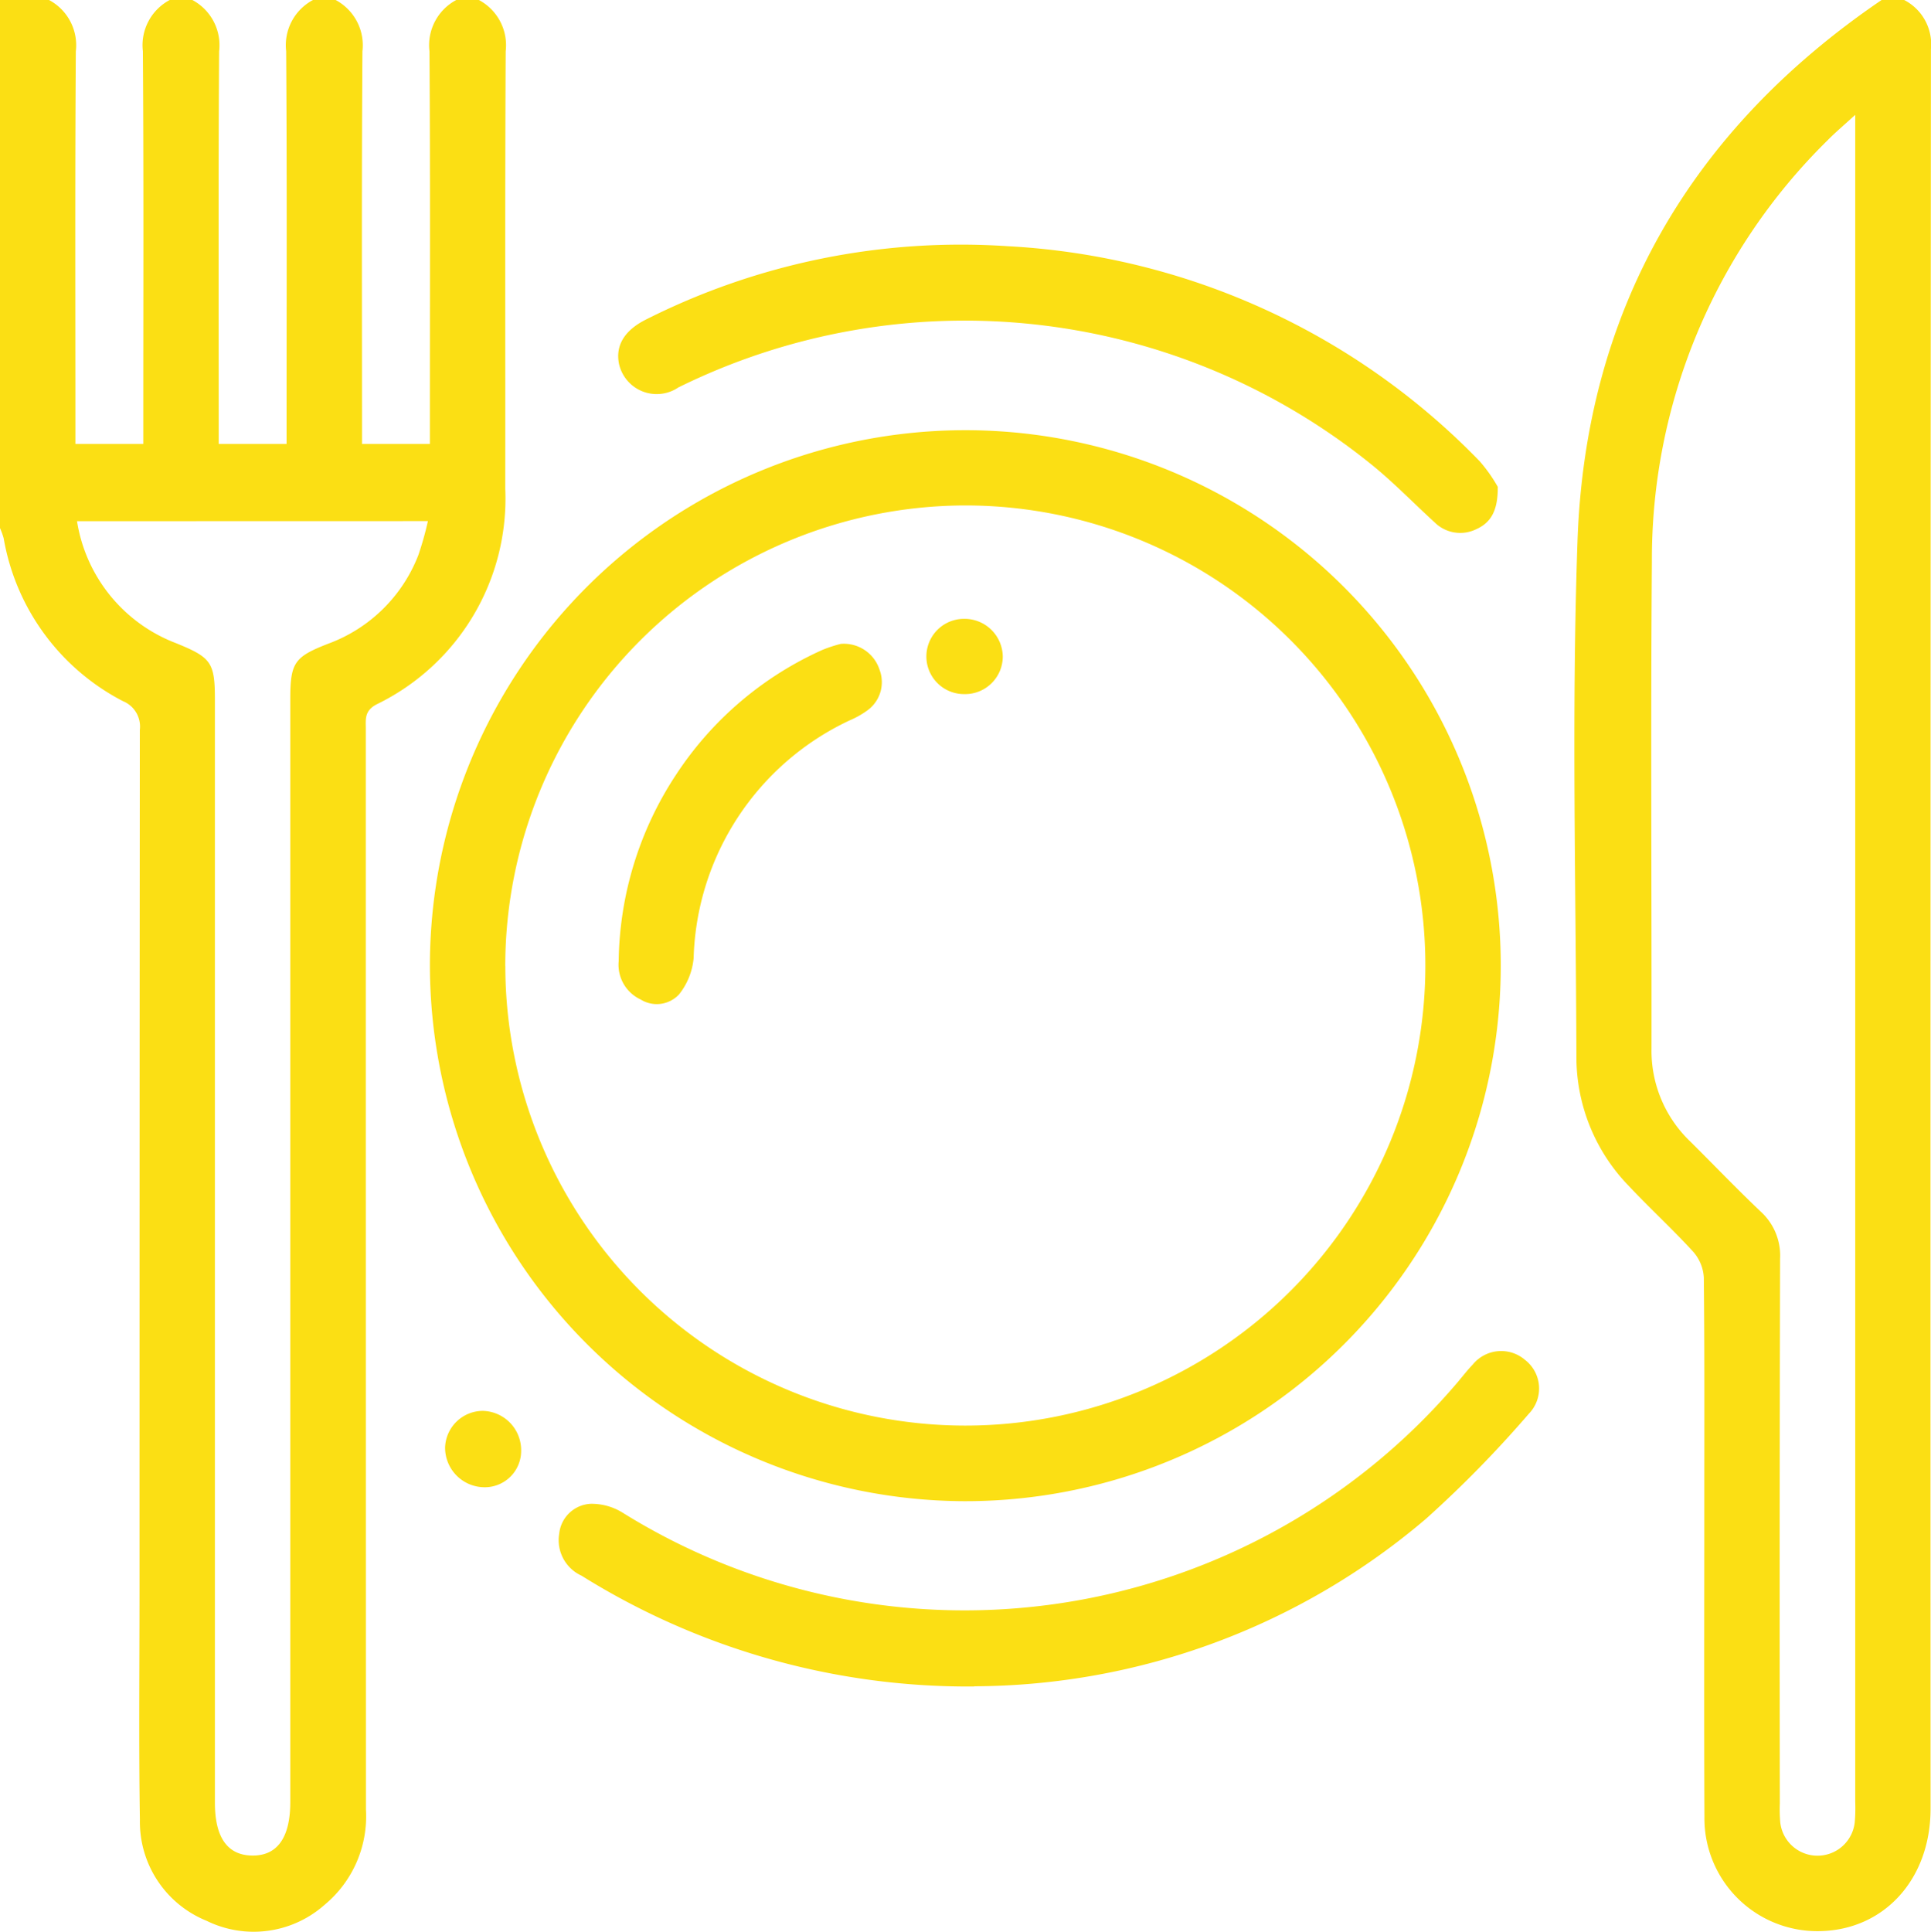<svg id="tabak-icon" xmlns="http://www.w3.org/2000/svg" xmlns:xlink="http://www.w3.org/1999/xlink" width="88.743" height="88.77" viewBox="0 0 88.743 88.77">
  <defs>
    <clipPath id="clip-path">
      <rect id="Rectangle_67" data-name="Rectangle 67" width="88.743" height="88.77" fill="#fbdf14"/>
    </clipPath>
  </defs>
  <g id="Group_65" data-name="Group 65" clip-path="url(#clip-path)">
    <path id="Path_533" data-name="Path 533" d="M22.009,0A2.358,2.358,0,0,1,23.24,2.357c-.036,6.7-.012,13.4-.02,20.1a10.507,10.507,0,0,1-5.92,9.913c-.565.3-.489.694-.489,1.137q0,24.825.006,49.649a5.273,5.273,0,0,1-1.891,4.365,4.908,4.908,0,0,1-5.434.742,4.905,4.905,0,0,1-3.063-4.642c-.055-3.523-.017-7.047-.017-10.571q0-19.756.014-39.511a1.261,1.261,0,0,0-.776-1.32A10.423,10.423,0,0,1,.169,24.737,3.353,3.353,0,0,0,0,24.266V0H2.253A2.356,2.356,0,0,1,3.485,2.357c-.04,5.718-.019,11.437-.019,17.155V20.4H6.585v-.98c0-5.689.021-11.379-.019-17.068A2.349,2.349,0,0,1,7.8,0h1.04A2.356,2.356,0,0,1,10.07,2.357c-.039,5.718-.019,11.437-.019,17.155V20.4H13.17v-.98c0-5.689.021-11.379-.019-17.068A2.35,2.35,0,0,1,14.384,0h1.04a2.356,2.356,0,0,1,1.232,2.357c-.04,5.718-.019,11.437-.019,17.155V20.4h3.119v-.98c0-5.689.021-11.379-.019-17.068A2.349,2.349,0,0,1,20.969,0ZM3.539,23.949a7.2,7.2,0,0,0,4.537,5.6c1.626.661,1.8.877,1.8,2.6q0,25.345,0,50.689c0,1.591.573,2.407,1.7,2.428,1.16.021,1.764-.818,1.764-2.453q0-25.344,0-50.689c0-1.681.193-1.941,1.746-2.546a7.049,7.049,0,0,0,4.138-4.065,14.594,14.594,0,0,0,.441-1.568Z" fill="#fbdf14"/>
    <path id="Path_534" data-name="Path 534" d="M327.7,0a2.289,2.289,0,0,1,1.229,2.268q-.03,40.424-.017,80.848c0,3.234-2.13,5.575-5.1,5.623a5.187,5.187,0,0,1-5.292-5.249c-.021-4.737-.006-9.474-.006-14.211,0-3.524.016-7.048-.022-10.571a1.957,1.957,0,0,0-.487-1.187c-.953-1.044-2-2-2.969-3.033a8.507,8.507,0,0,1-2.4-5.959c-.023-7.885-.224-15.778.05-23.654.368-10.607,5.195-18.9,13.974-24.874ZM325.45,5.277c-.522.478-.912.805-1.268,1.167a27,27,0,0,0-8.077,19.378c-.058,7.45-.008,14.9-.017,22.352a5.761,5.761,0,0,0,1.772,4.271c1.087,1.077,2.144,2.185,3.255,3.238a2.727,2.727,0,0,1,.882,2.15q-.032,12.519-.012,25.038a6.9,6.9,0,0,0,.019.865,1.722,1.722,0,0,0,3.424,0,7.529,7.529,0,0,0,.022-.952q0-38.164,0-76.327Z" transform="translate(-240.189)" fill="#fbdf14"/>
    <path id="Path_535" data-name="Path 535" d="M85.337,109.93a24.607,24.607,0,1,1,24.532,24.644A24.649,24.649,0,0,1,85.337,109.93m3.466.053a21.141,21.141,0,1,0,21.141-21.165A21.181,21.181,0,0,0,88.8,109.983" transform="translate(-65.58 -65.592)" fill="#fbdf14"/>
    <path id="Path_536" data-name="Path 536" d="M129.97,283.593A33.528,33.528,0,0,1,111.92,278.5a1.791,1.791,0,0,1-1.024-1.922,1.53,1.53,0,0,1,1.453-1.38,2.712,2.712,0,0,1,1.448.4,29.739,29.739,0,0,0,38.248-5.821c.286-.325.545-.675.844-.987a1.683,1.683,0,0,1,2.4-.2,1.661,1.661,0,0,1,.17,2.469,52.8,52.8,0,0,1-4.716,4.818,32.187,32.187,0,0,1-20.779,7.707" transform="translate(-85.197 -206.096)" fill="#fbdf14"/>
    <path id="Path_537" data-name="Path 537" d="M163.139,59.7c.01,1.088-.317,1.639-.984,1.938a1.67,1.67,0,0,1-1.925-.319c-.98-.894-1.905-1.857-2.938-2.685a29.731,29.731,0,0,0-31.812-3.507,1.774,1.774,0,0,1-2.73-1.1c-.161-.839.26-1.532,1.255-2.027a32.131,32.131,0,0,1,16.6-3.365,32.612,32.612,0,0,1,21.7,9.879,7.086,7.086,0,0,1,.841,1.191" transform="translate(-94.306 -37.323)" fill="#fbdf14"/>
    <path id="Path_538" data-name="Path 538" d="M91.847,281.879a1.67,1.67,0,0,1-1.712,1.669,1.818,1.818,0,0,1-1.783-1.829,1.742,1.742,0,0,1,1.73-1.68,1.806,1.806,0,0,1,1.765,1.84" transform="translate(-67.897 -215.207)" fill="#fbdf14"/>
    <path id="Path_539" data-name="Path 539" d="M133.009,127.8a1.723,1.723,0,0,1,1.79,1.194,1.6,1.6,0,0,1-.554,1.856,4.082,4.082,0,0,1-.823.465,12.457,12.457,0,0,0-7.17,10.925,3.121,3.121,0,0,1-.676,1.673,1.4,1.4,0,0,1-1.759.227,1.757,1.757,0,0,1-1.009-1.761,15.9,15.9,0,0,1,2.627-8.554,15.725,15.725,0,0,1,6.749-5.755,6.4,6.4,0,0,1,.826-.27" transform="translate(-94.375 -98.212)" fill="#fbdf14"/>
    <path id="Path_540" data-name="Path 540" d="M185.645,126.289a1.729,1.729,0,0,1,0-3.458,1.757,1.757,0,0,1,1.782,1.736,1.733,1.733,0,0,1-1.786,1.722" transform="translate(-141.342 -94.394)" fill="#fbdf14"/>
  </g>
</svg>
